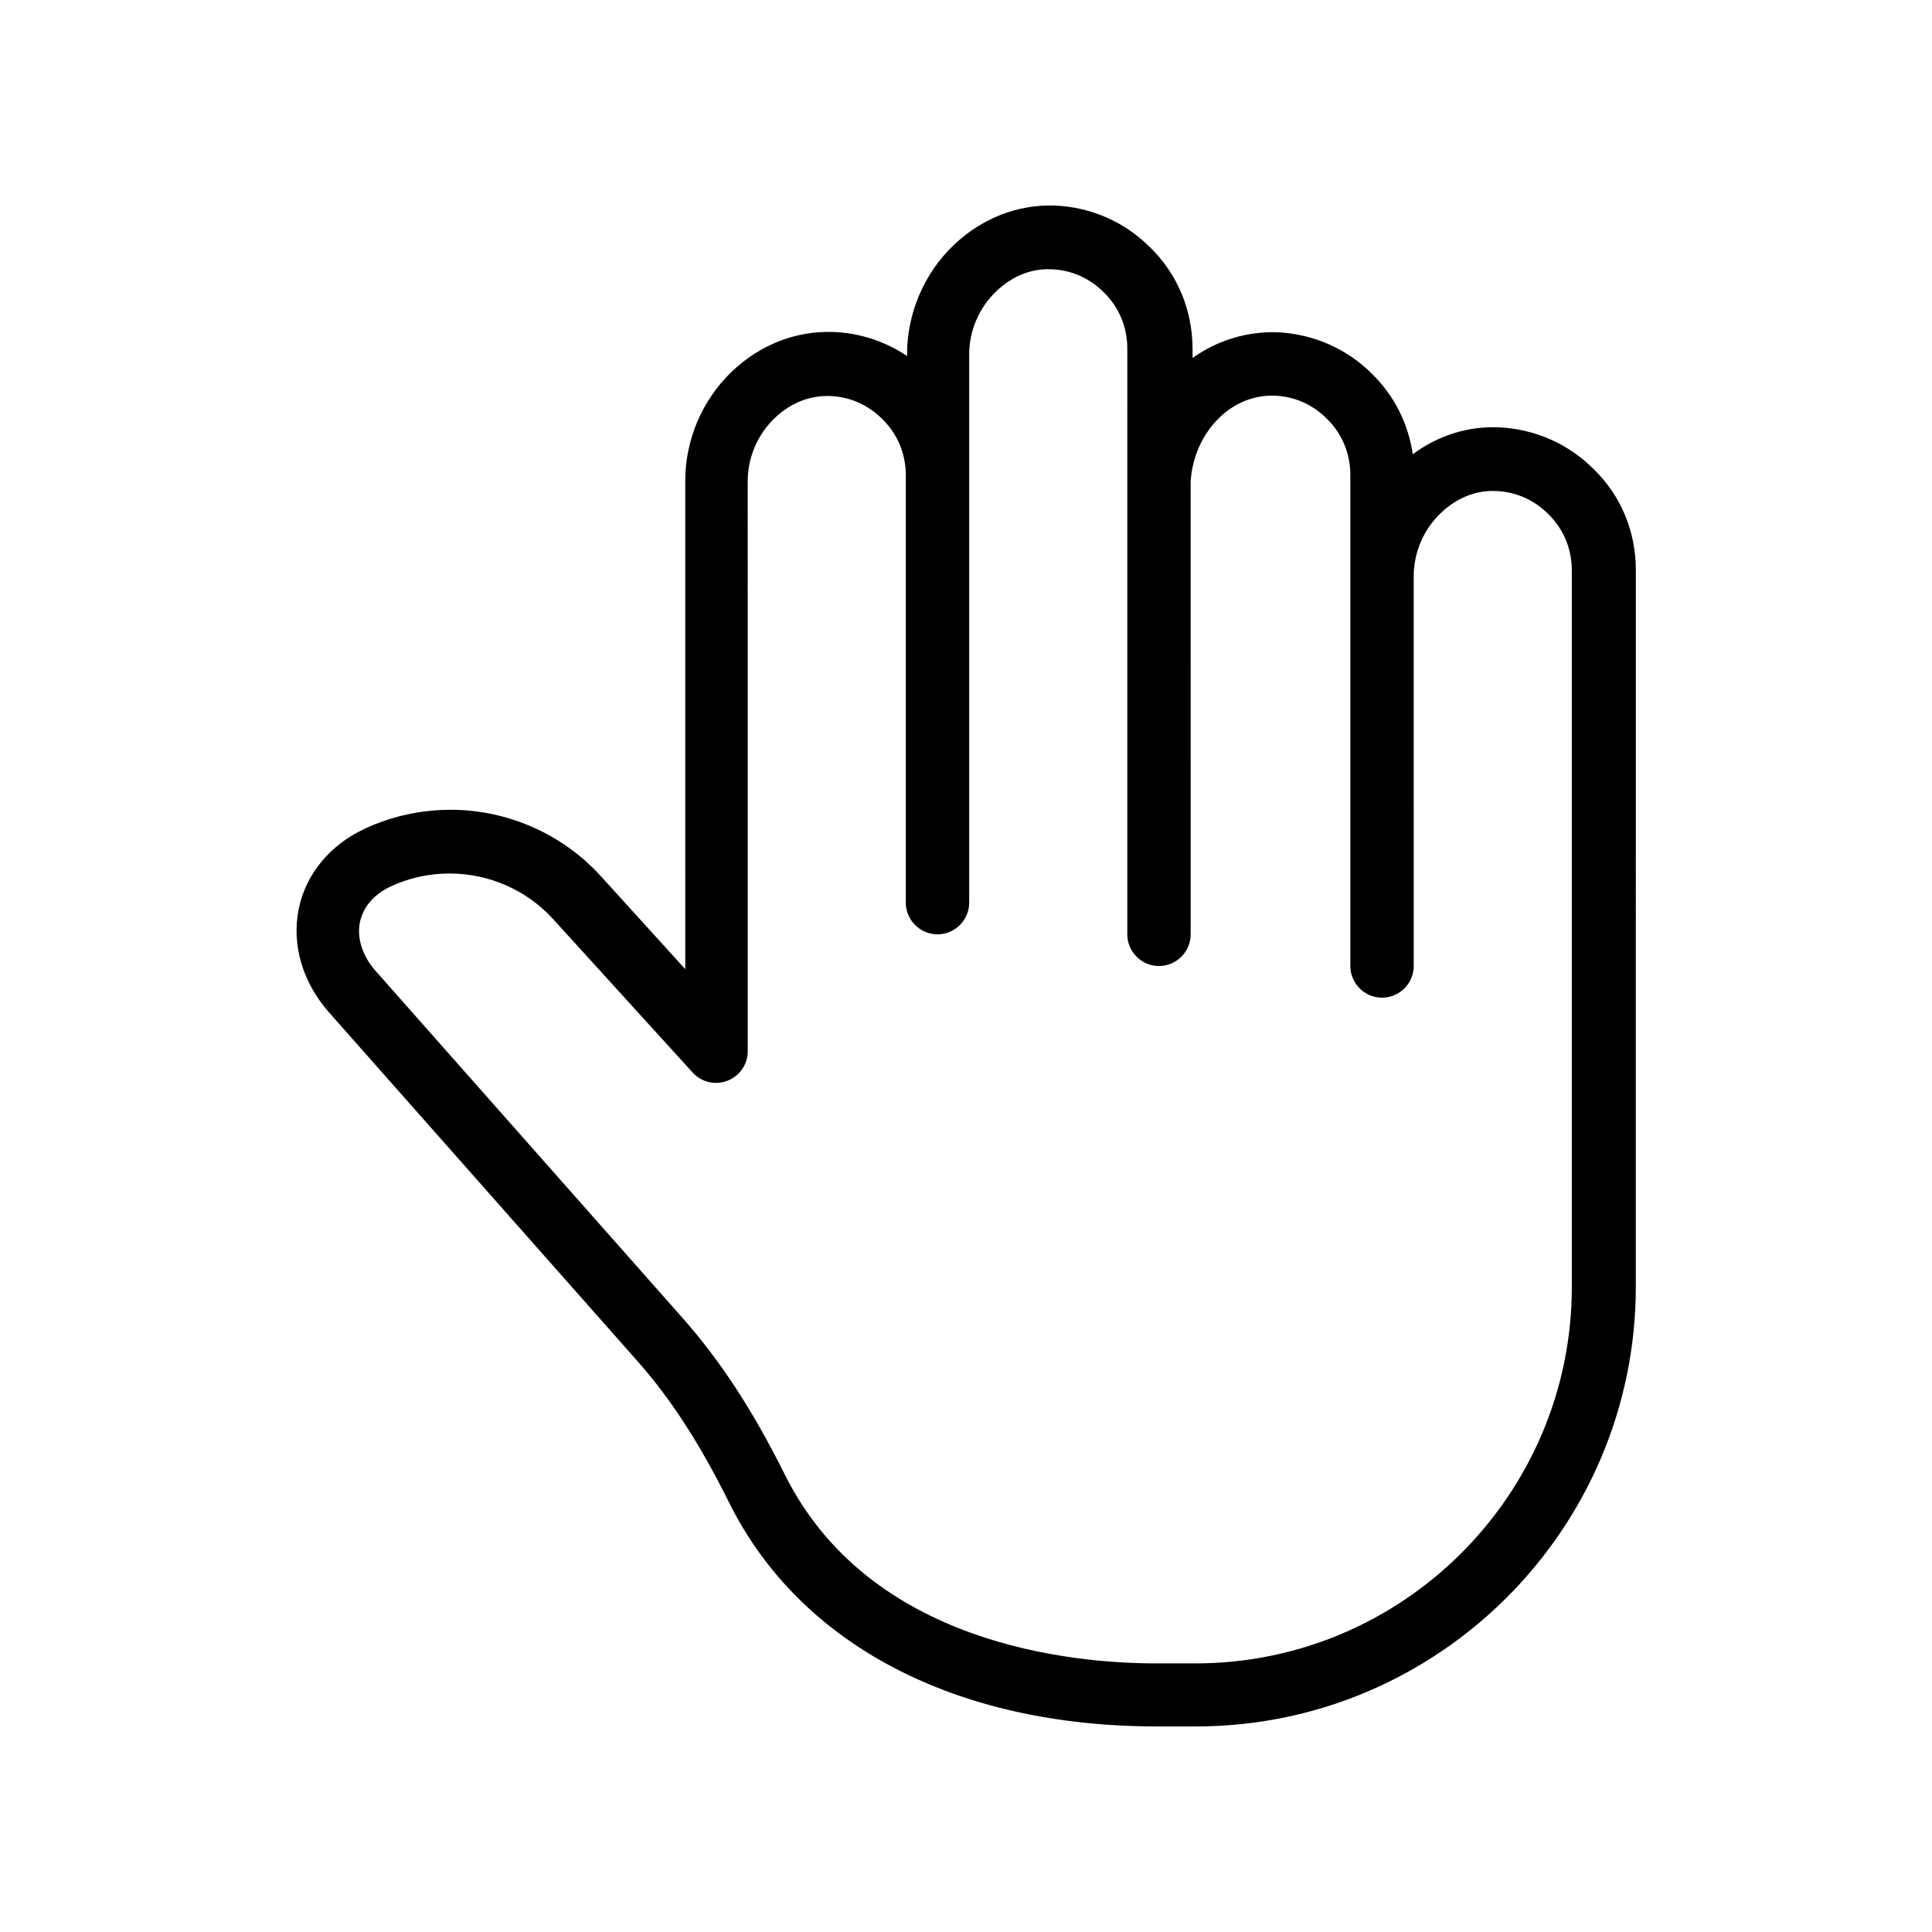 <?xml version="1.0" encoding="UTF-8"?>
<!-- Uploaded to: ICON Repo, www.svgrepo.com, Generator: ICON Repo Mixer Tools -->
<svg fill="#000000" width="800px" height="800px" version="1.1" viewBox="144 144 512 512" xmlns="http://www.w3.org/2000/svg">
 <path d="m448.87 209.64c-6.719-6.801-15.703-10.746-25.273-11.168-9.91-0.336-19.398 3.359-26.871 10.496-7.894 7.559-12.344 18.137-12.344 28.887v0.504c-5.711-3.863-12.512-6.129-19.566-6.383-9.91-0.336-19.398 3.359-26.871 10.496-7.894 7.559-12.344 18.137-12.344 28.887l0.004 129.48-22.418-24.688c-10.16-11.168-24.688-17.551-39.801-17.551-7.894 0-15.785 1.762-22.754 5.039-9.238 4.281-15.617 12.09-17.465 21.242-1.93 9.488 1.008 19.48 8.062 27.457l81.617 92.281c8.816 9.91 16.543 21.832 24.352 37.535 18.719 37.703 60.031 59.367 113.35 59.367h10.41c64.234 0 116.55-52.312 116.55-116.55l0.004-189.94c0-10.16-3.945-19.648-11.082-26.617-6.719-6.801-15.703-10.746-25.273-11.168-8.145-0.336-16.121 2.184-22.754 7.137-1.176-8.062-4.871-15.449-10.664-21.16-6.719-6.801-15.703-10.746-25.273-11.168-7.977-0.25-15.785 2.098-22.418 6.801l-0.008-2.602c-0.082-10.16-4.031-19.648-11.168-26.621zm18.305 45.008c4.113-3.945 9.238-5.961 14.527-5.793 5.289 0.168 10.242 2.352 14.023 6.215 3.945 3.863 6.129 9.152 6.129 14.777v130.15c0 4.617 3.777 8.398 8.398 8.398 4.617 0 8.398-3.777 8.398-8.398l-0.004-103.28c0-6.297 2.602-12.426 7.223-16.793 4.113-3.945 9.238-6.047 14.527-5.793 5.289 0.168 10.242 2.352 14.023 6.215 3.945 3.863 6.129 9.152 6.129 14.777v189.94c0 55-44.754 99.754-99.754 99.754h-10.41c-22.082 0-75.906-4.871-98.41-50.047-8.48-17.047-17.047-30.062-26.785-41.145l-81.617-92.281c-3.527-3.945-5.039-8.734-4.199-12.93 0.84-4.031 3.695-7.391 8.145-9.488 4.785-2.266 10.242-3.441 15.617-3.441 10.41 0 20.402 4.367 27.375 12.008l37.031 40.723c2.352 2.602 6.047 3.441 9.238 2.184 3.273-1.258 5.375-4.367 5.375-7.809l-0.008-151.06c0-6.297 2.602-12.426 7.223-16.793 4.113-3.945 9.238-5.961 14.527-5.793 5.289 0.168 10.242 2.352 14.023 6.215 3.945 3.863 6.129 9.152 6.129 14.777l-0.004 113.27c0 4.617 3.777 8.398 8.398 8.398 4.617 0 8.398-3.777 8.398-8.398v-145.26c0-6.297 2.602-12.426 7.223-16.793 4.113-3.945 9.238-6.047 14.527-5.793 5.289 0.168 10.242 2.352 14.023 6.215 3.945 3.863 6.129 9.152 6.129 14.777l-0.004 155.25c0 4.617 3.777 8.398 8.398 8.398 4.617 0 8.398-3.777 8.398-8.398l-0.004-120.07c0.422-6.297 3.023-12.426 7.641-16.879z"/>
</svg>